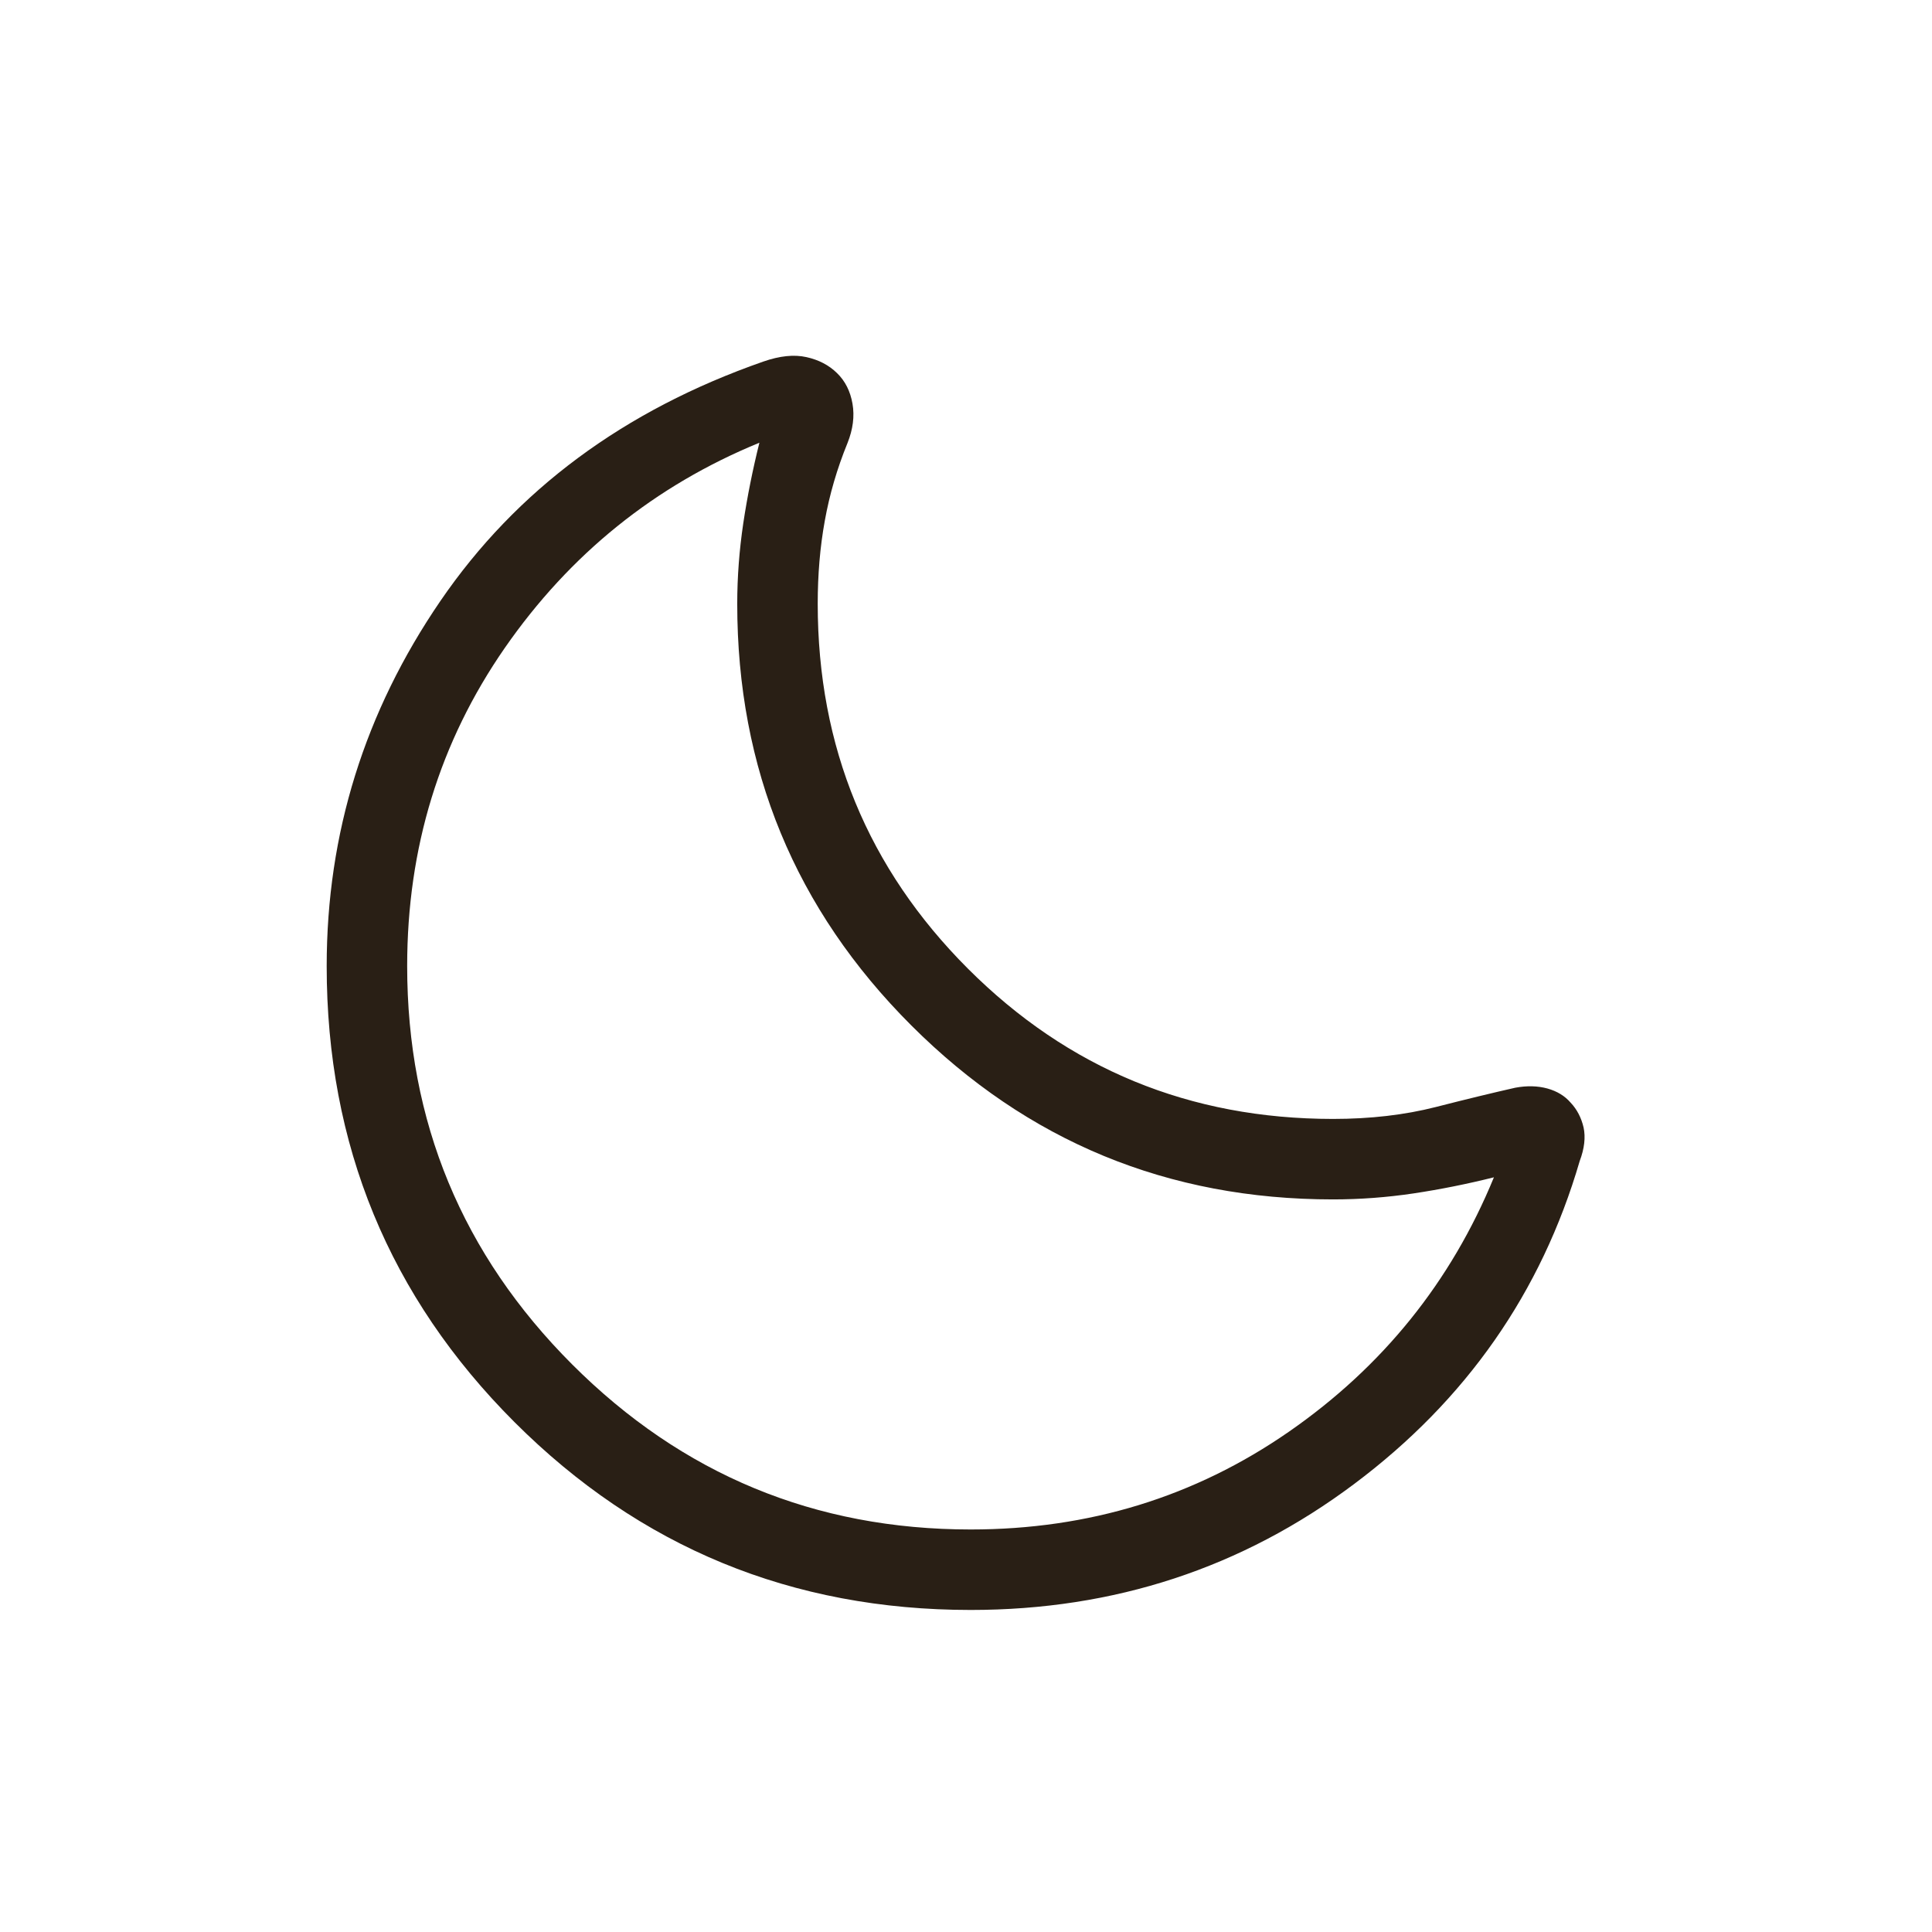 <svg width="32" height="32" viewBox="0 0 32 32" fill="none" xmlns="http://www.w3.org/2000/svg">
<path d="M16.078 26.666C13.115 26.666 10.597 25.629 8.522 23.555C6.447 21.48 5.41 18.962 5.411 16C5.411 13.804 6.039 11.789 7.295 9.953C8.552 8.116 10.334 6.795 12.642 5.989C12.914 5.894 13.152 5.869 13.357 5.915C13.561 5.96 13.73 6.048 13.864 6.18C13.999 6.311 14.084 6.48 14.12 6.687C14.156 6.894 14.128 7.111 14.037 7.339C13.864 7.763 13.739 8.192 13.661 8.627C13.582 9.061 13.544 9.519 13.544 10C13.544 12.37 14.374 14.385 16.032 16.044C17.691 17.703 19.706 18.532 22.078 18.533C22.698 18.533 23.266 18.467 23.78 18.336C24.296 18.204 24.735 18.098 25.098 18.016C25.292 17.98 25.469 17.985 25.63 18.029C25.791 18.074 25.919 18.152 26.015 18.264C26.12 18.375 26.191 18.512 26.229 18.674C26.264 18.837 26.243 19.023 26.165 19.23C25.529 21.408 24.283 23.192 22.427 24.581C20.571 25.971 18.455 26.666 16.078 26.666ZM16.078 25.333C18.033 25.333 19.789 24.794 21.345 23.716C22.9 22.638 24.033 21.232 24.744 19.5C24.3 19.611 23.856 19.7 23.411 19.767C22.967 19.833 22.522 19.866 22.078 19.866C19.345 19.866 17.017 18.906 15.094 16.984C13.171 15.062 12.21 12.734 12.211 10C12.211 9.555 12.245 9.111 12.311 8.667C12.378 8.222 12.467 7.778 12.578 7.333C10.845 8.044 9.439 9.178 8.36 10.733C7.282 12.289 6.744 14.044 6.744 16C6.744 18.578 7.656 20.778 9.478 22.6C11.3 24.422 13.5 25.333 16.078 25.333Z" fill="#291F15"/>
</svg>
